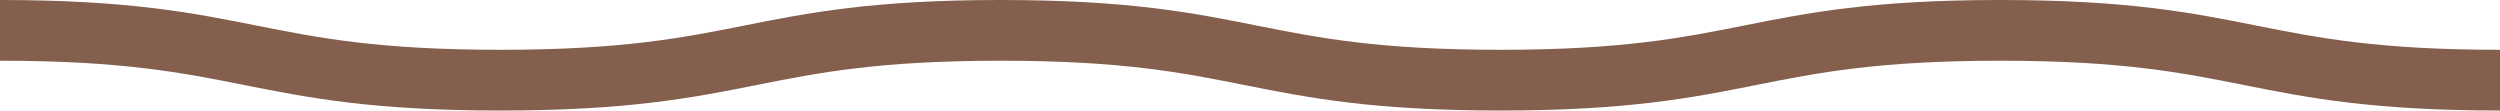 <?xml version="1.0" encoding="UTF-8"?>
<svg id="b" data-name="圖層 2" xmlns="http://www.w3.org/2000/svg" width="41.17" height="1.82" viewBox="0 0 41.17 1.82">
  <defs>
    <style>
      .d {
        fill: none;
        stroke: #845f4d;
        stroke-miterlimit: 10;
      }
    </style>
  </defs>
  <g id="c" data-name="底色">
    <path class="d" d="M41.17,1.32c-4.12,0-4.12-.82-8.23-.82-4.12,0-4.12,.82-8.23,.82-4.12,0-4.12-.82-8.23-.82-4.12,0-4.12,.82-8.24,.82C4.12,1.32,4.12,.5,0,.5"/>
  </g>
</svg>